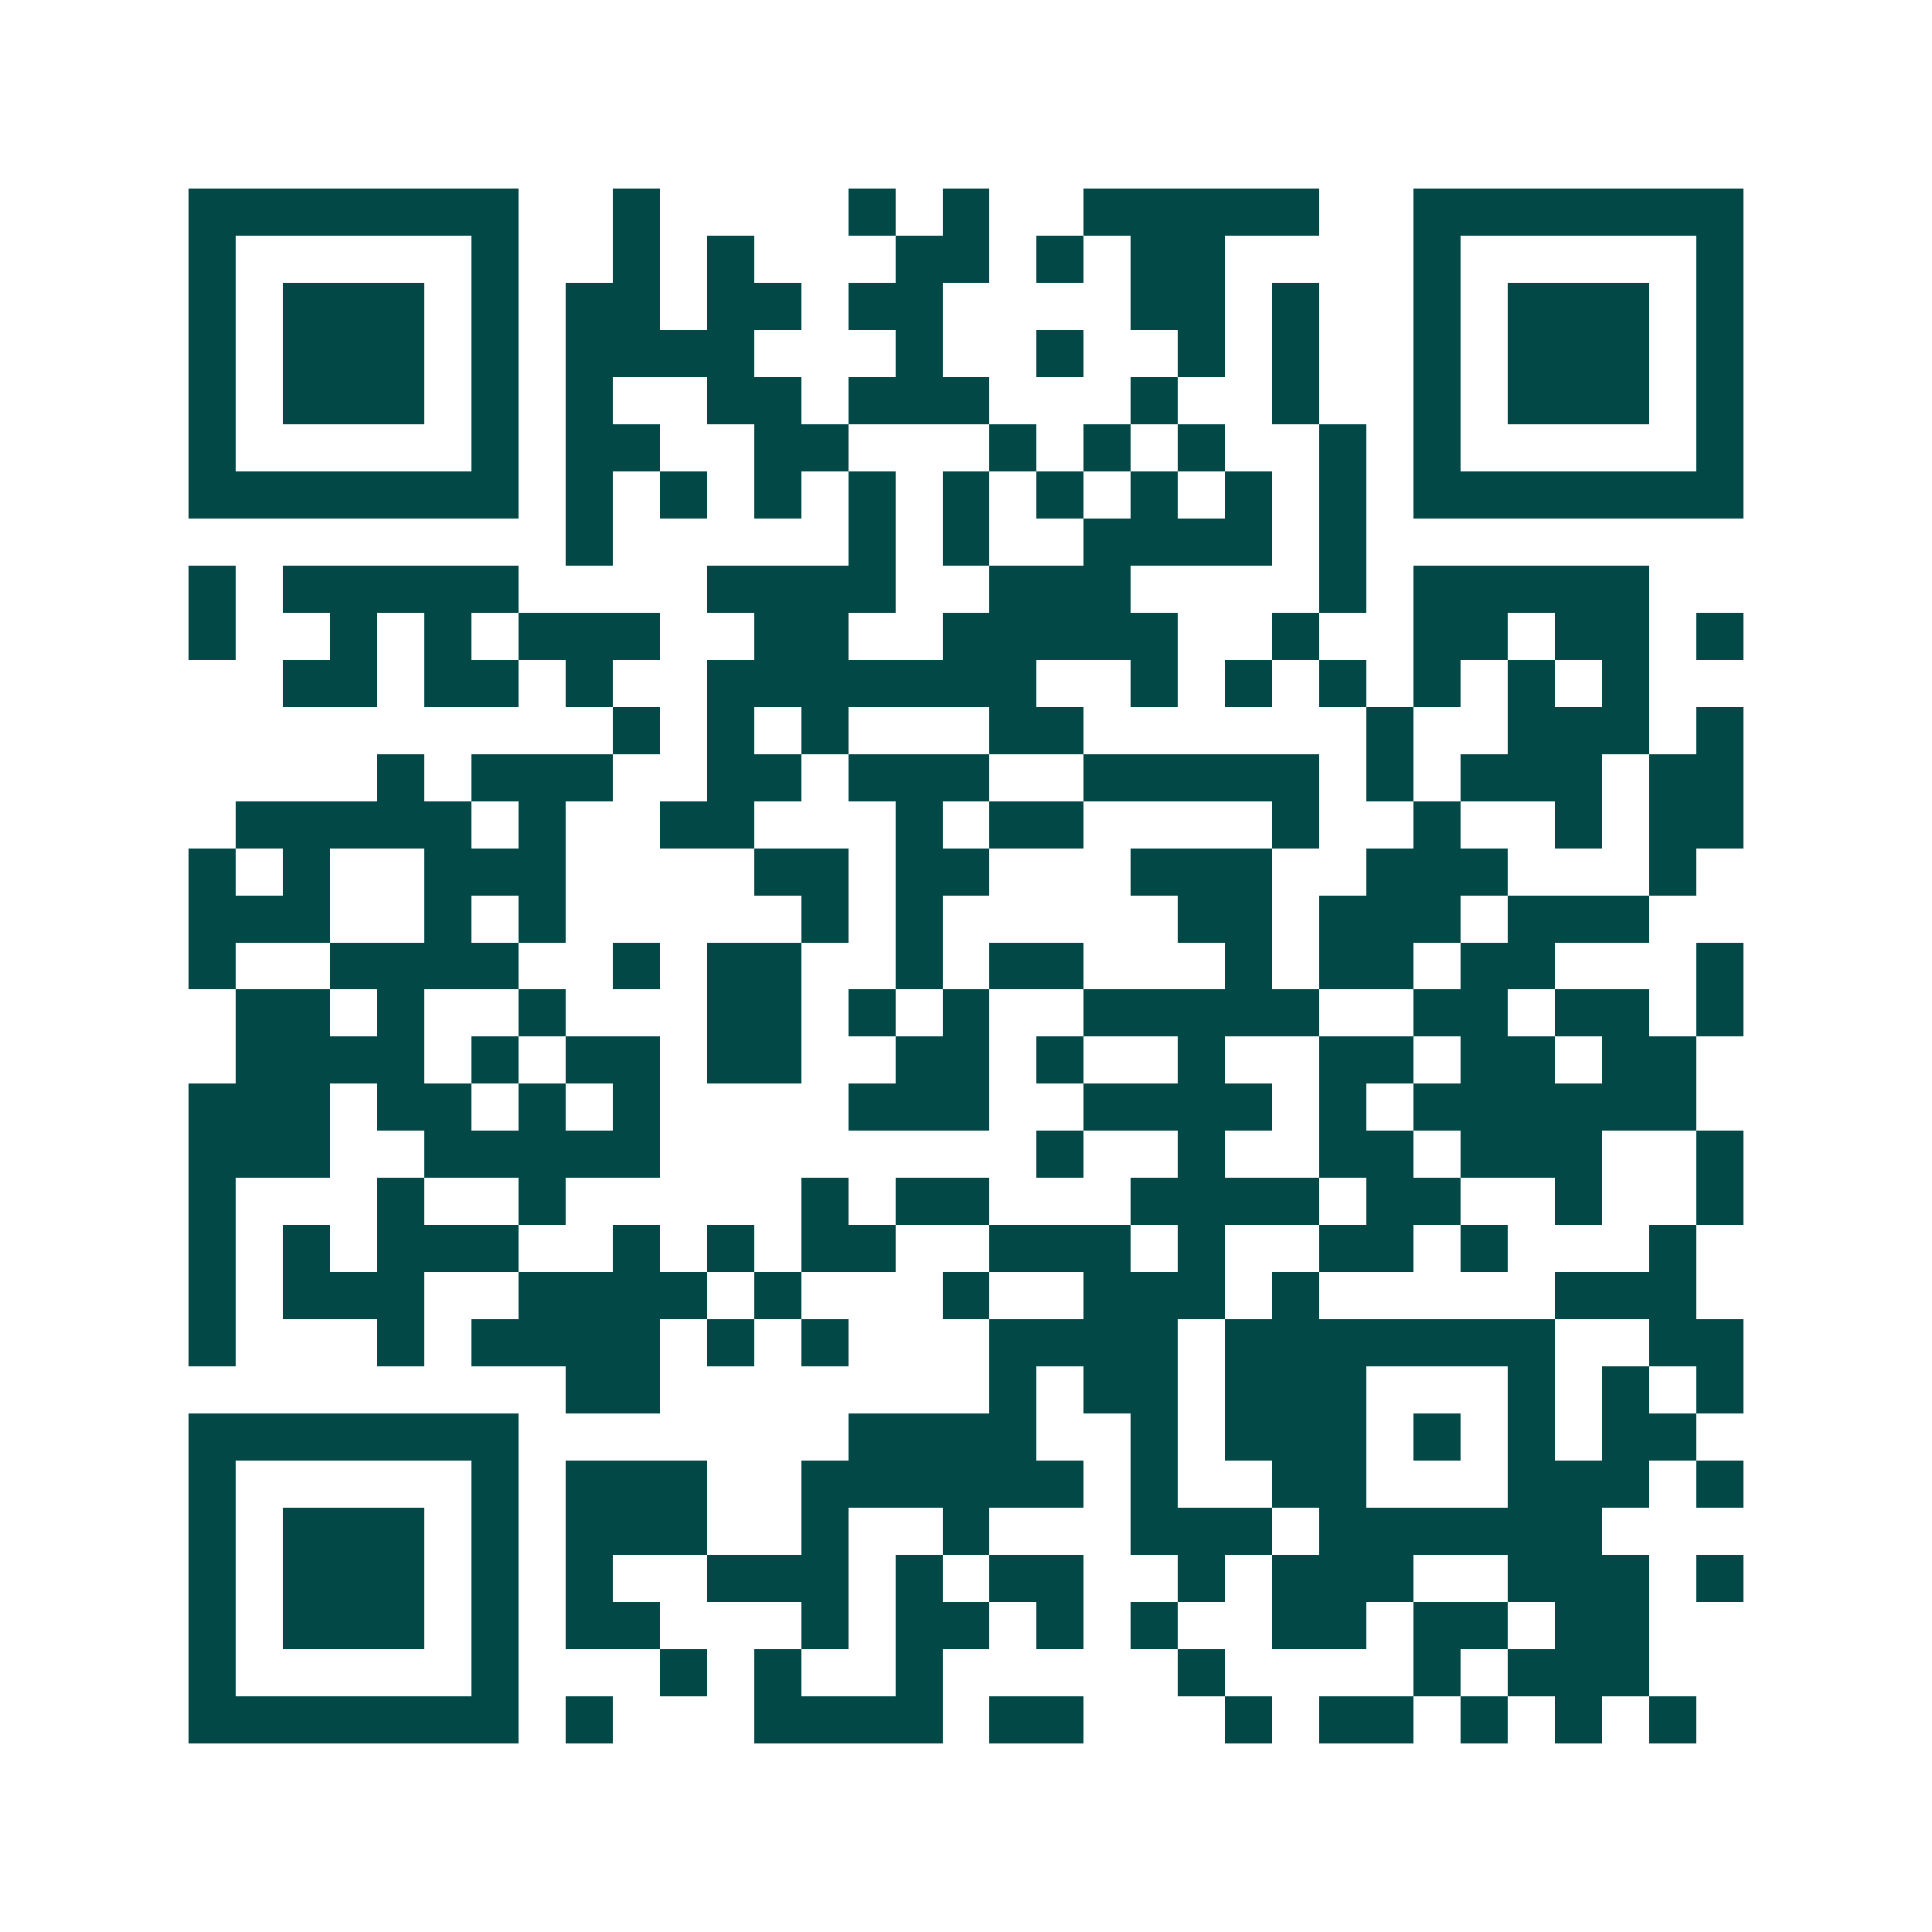 <svg xmlns="http://www.w3.org/2000/svg" width="200" height="200" viewBox="0 0 41 41" shape-rendering="crispEdges"><path fill="#ffffff" d="M0 0h41v41H0z"/><path stroke="#014847" d="M4 4.5h7m2 0h1m4 0h1m1 0h1m2 0h5m2 0h7M4 5.5h1m5 0h1m2 0h1m1 0h1m3 0h2m1 0h1m1 0h2m4 0h1m5 0h1M4 6.5h1m1 0h3m1 0h1m1 0h2m1 0h2m1 0h2m4 0h2m1 0h1m2 0h1m1 0h3m1 0h1M4 7.5h1m1 0h3m1 0h1m1 0h4m3 0h1m2 0h1m2 0h1m1 0h1m2 0h1m1 0h3m1 0h1M4 8.5h1m1 0h3m1 0h1m1 0h1m2 0h2m1 0h3m3 0h1m2 0h1m2 0h1m1 0h3m1 0h1M4 9.5h1m5 0h1m1 0h2m2 0h2m3 0h1m1 0h1m1 0h1m2 0h1m1 0h1m5 0h1M4 10.5h7m1 0h1m1 0h1m1 0h1m1 0h1m1 0h1m1 0h1m1 0h1m1 0h1m1 0h1m1 0h7M12 11.5h1m5 0h1m1 0h1m2 0h4m1 0h1M4 12.5h1m1 0h5m4 0h4m2 0h3m4 0h1m1 0h5M4 13.5h1m2 0h1m1 0h1m1 0h3m2 0h2m2 0h5m2 0h1m2 0h2m1 0h2m1 0h1M6 14.5h2m1 0h2m1 0h1m2 0h7m2 0h1m1 0h1m1 0h1m1 0h1m1 0h1m1 0h1M13 15.5h1m1 0h1m1 0h1m3 0h2m6 0h1m2 0h3m1 0h1M8 16.5h1m1 0h3m2 0h2m1 0h3m2 0h5m1 0h1m1 0h3m1 0h2M5 17.5h5m1 0h1m2 0h2m3 0h1m1 0h2m4 0h1m2 0h1m2 0h1m1 0h2M4 18.5h1m1 0h1m2 0h3m4 0h2m1 0h2m3 0h3m2 0h3m3 0h1M4 19.5h3m2 0h1m1 0h1m5 0h1m1 0h1m5 0h2m1 0h3m1 0h3M4 20.5h1m2 0h4m2 0h1m1 0h2m2 0h1m1 0h2m3 0h1m1 0h2m1 0h2m3 0h1M5 21.5h2m1 0h1m2 0h1m3 0h2m1 0h1m1 0h1m2 0h5m2 0h2m1 0h2m1 0h1M5 22.5h4m1 0h1m1 0h2m1 0h2m2 0h2m1 0h1m2 0h1m2 0h2m1 0h2m1 0h2M4 23.5h3m1 0h2m1 0h1m1 0h1m4 0h3m2 0h4m1 0h1m1 0h6M4 24.5h3m2 0h5m8 0h1m2 0h1m2 0h2m1 0h3m2 0h1M4 25.5h1m3 0h1m2 0h1m5 0h1m1 0h2m3 0h4m1 0h2m2 0h1m2 0h1M4 26.5h1m1 0h1m1 0h3m2 0h1m1 0h1m1 0h2m2 0h3m1 0h1m2 0h2m1 0h1m3 0h1M4 27.5h1m1 0h3m2 0h4m1 0h1m3 0h1m2 0h3m1 0h1m5 0h3M4 28.5h1m3 0h1m1 0h4m1 0h1m1 0h1m3 0h4m1 0h7m2 0h2M12 29.5h2m7 0h1m1 0h2m1 0h3m3 0h1m1 0h1m1 0h1M4 30.5h7m7 0h4m2 0h1m1 0h3m1 0h1m1 0h1m1 0h2M4 31.5h1m5 0h1m1 0h3m2 0h6m1 0h1m2 0h2m3 0h3m1 0h1M4 32.5h1m1 0h3m1 0h1m1 0h3m2 0h1m2 0h1m3 0h3m1 0h6M4 33.5h1m1 0h3m1 0h1m1 0h1m2 0h3m1 0h1m1 0h2m2 0h1m1 0h3m2 0h3m1 0h1M4 34.5h1m1 0h3m1 0h1m1 0h2m3 0h1m1 0h2m1 0h1m1 0h1m2 0h2m1 0h2m1 0h2M4 35.5h1m5 0h1m3 0h1m1 0h1m2 0h1m5 0h1m4 0h1m1 0h3M4 36.5h7m1 0h1m3 0h4m1 0h2m3 0h1m1 0h2m1 0h1m1 0h1m1 0h1"/></svg>
